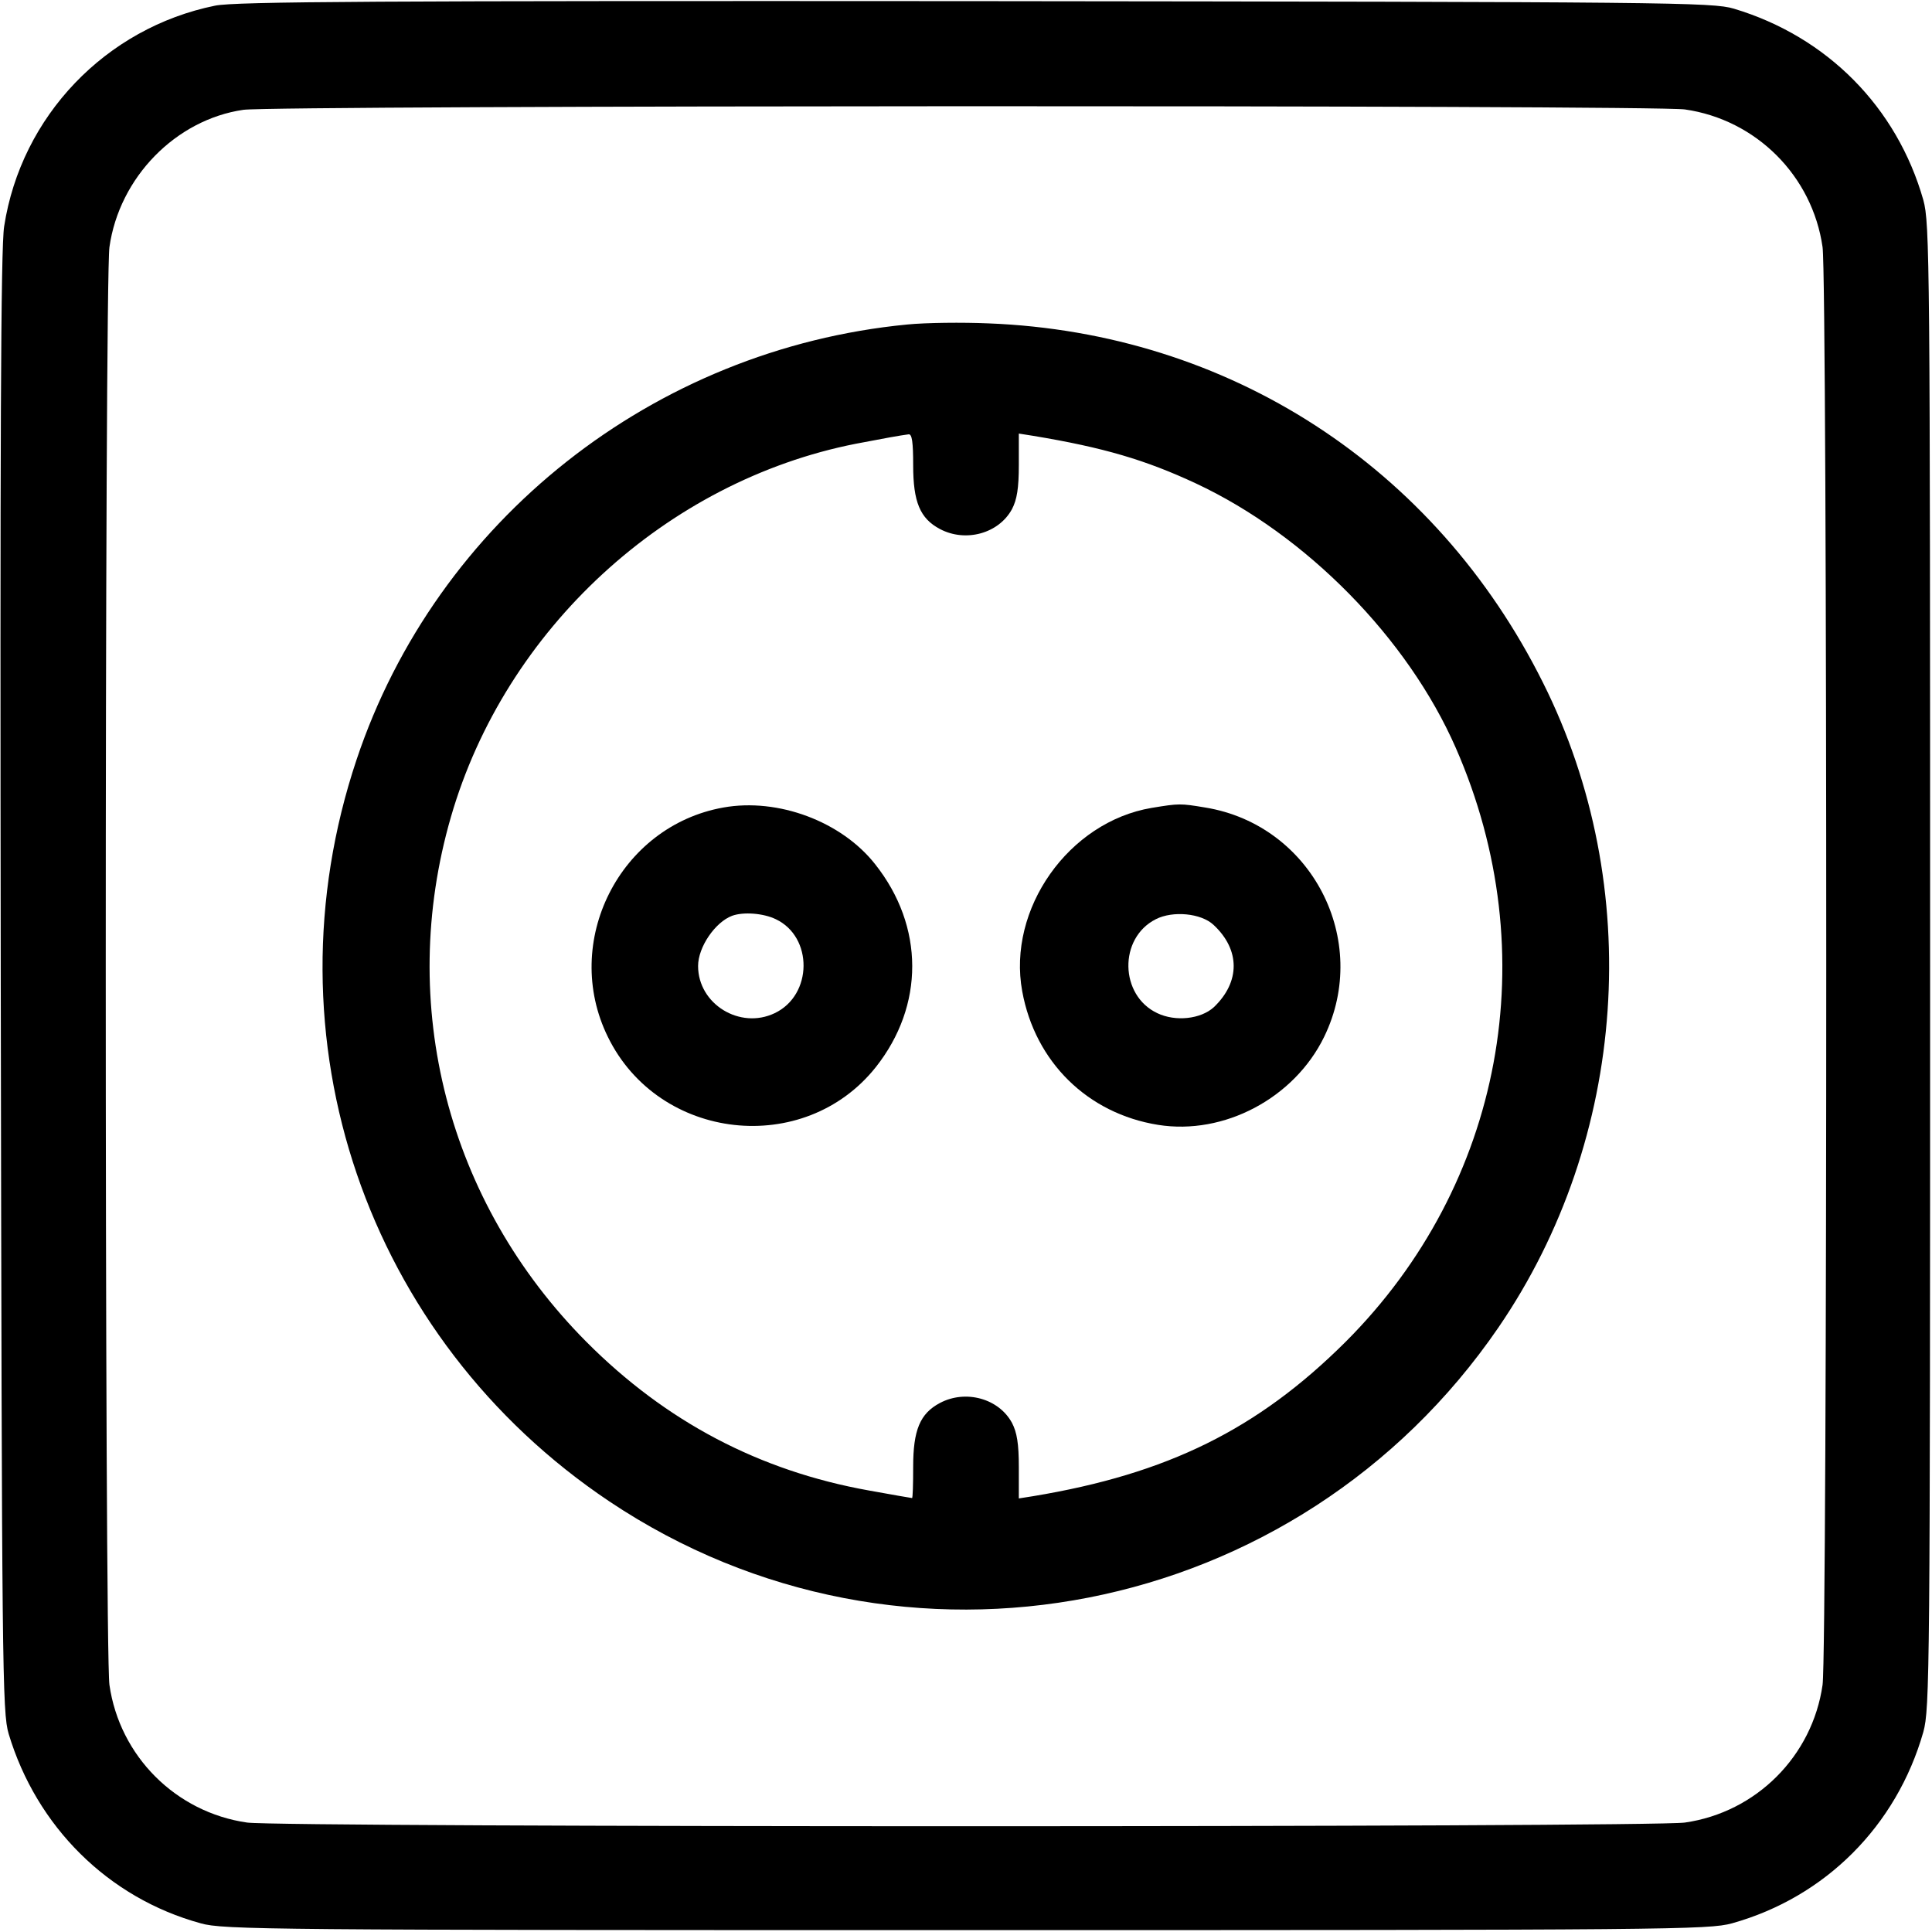 <?xml version="1.0" encoding="UTF-8" standalone="no"?> <svg xmlns="http://www.w3.org/2000/svg" version="1.0" width="512pt" height="512pt" viewBox="0 0 512 512" preserveAspectRatio="xMidYMid meet"><g transform="translate(0,512) scale(0.1,-0.1)" fill="#000000" stroke="none"><path d="M570 5105 c-290 -59 -514 -293 -559 -585 -9 -56 -11 -574 -9 -2005 3 -1822 4 -1933 21 -1990 74 -246 264 -435 509 -502 59 -17 186 -18 2028 -18 1868 0 1968 1 2030 18 247 69 436 258 507 507 17 62 18 153 18 2030 0 1874 -1 1968 -18 2030 -70 246 -255 433 -502 507 -57 17 -167 18 -2010 20 -1578 1 -1962 -1 -2015 -12z m3895 -275 c189 -27 338 -176 365 -365 13 -95 13 -3715 0 -3810 -27 -189 -176 -338 -365 -365 -95 -13 -3715 -13 -3810 0 -189 27 -338 176 -365 365 -13 95 -13 3715 0 3810 26 185 176 338 355 364 86 12 3732 13 3820 1z"></path><path d="M2404 4260 c-672 -65 -1247 -519 -1459 -1153 -247 -738 25 -1534 670 -1966 776 -519 1825 -314 2356 461 343 501 389 1168 118 1709 -286 573 -833 927 -1469 952 -69 3 -166 2 -216 -3z m16 -373 c0 -97 18 -141 71 -169 68 -36 156 -12 191 53 13 25 18 55 18 117 l0 83 38 -6 c187 -31 298 -64 431 -126 293 -137 562 -411 689 -701 239 -545 125 -1157 -292 -1574 -233 -232 -472 -350 -828 -409 l-38 -6 0 83 c0 62 -5 92 -18 117 -35 65 -123 89 -191 53 -53 -28 -71 -72 -71 -169 0 -46 -1 -83 -3 -83 -2 0 -53 9 -114 20 -291 52 -539 183 -749 394 -368 370 -503 894 -359 1391 144 498 571 890 1073 989 78 15 117 22 140 25 9 1 12 -21 12 -82z"></path><path d="M1917 2980 c-275 -49 -430 -356 -306 -608 135 -276 520 -319 710 -80 129 163 129 373 -2 538 -89 113 -257 176 -402 150z m139 -296 c99 -47 98 -201 -3 -249 -92 -44 -203 24 -203 125 0 50 45 116 90 133 30 11 83 7 116 -9z"></path><path d="M3052 2979 c-220 -37 -383 -268 -343 -486 34 -187 173 -324 360 -354 175 -28 361 71 440 233 125 256 -33 562 -315 608 -66 11 -69 11 -142 -1z m164 -310 c71 -66 71 -151 1 -218 -35 -32 -102 -39 -150 -16 -100 47 -103 199 -4 249 45 23 120 16 153 -15z"></path></g></svg> 
